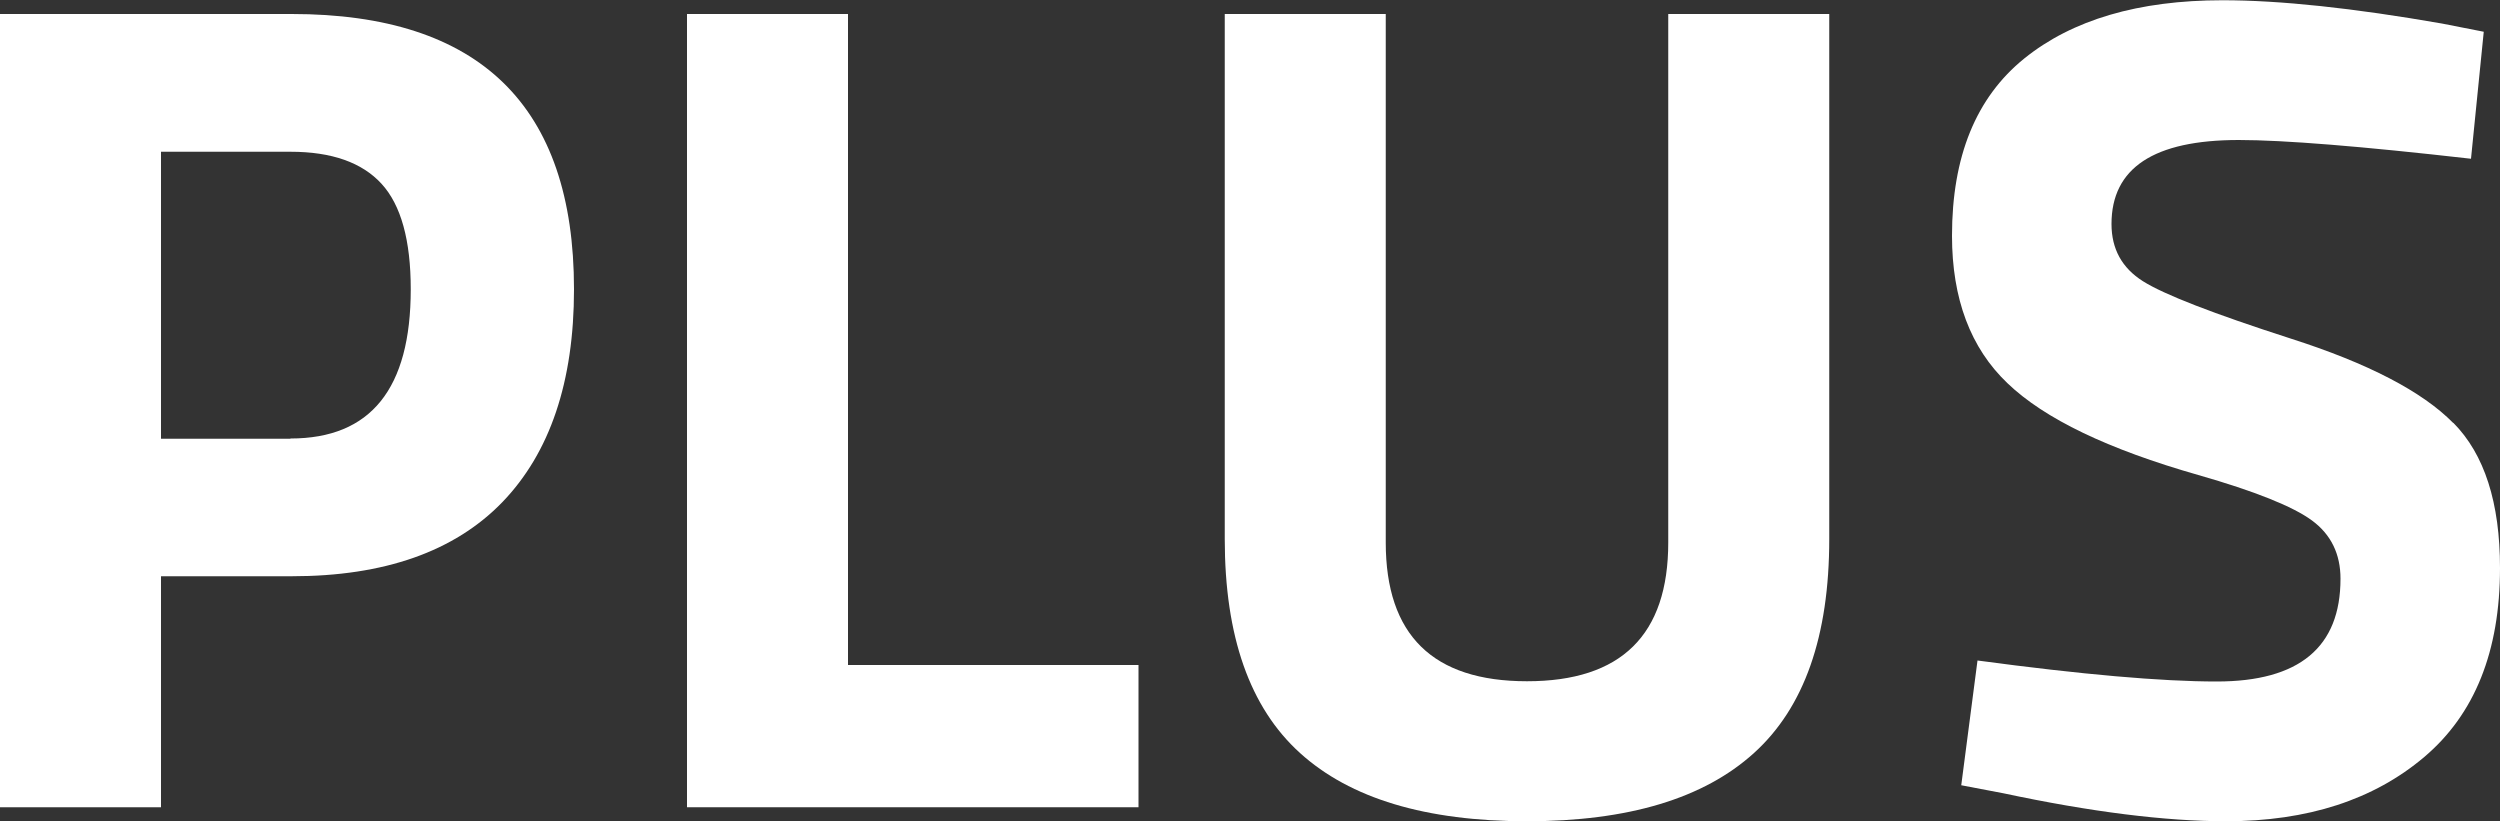 <?xml version="1.0" encoding="UTF-8"?><svg id="Lager_2" xmlns="http://www.w3.org/2000/svg" viewBox="0 0 100 32.85"><rect x="0" y="0" width="100" height="32.85" fill="#333333" stroke="none"/><defs><style>.cls-1{fill:#fff;}</style></defs><g id="Lager_1-2"><g><path class="cls-1" d="M11.67,.56H0v31.73H6.44v-9.24h5.23c3.7,0,6.51-.99,8.42-2.96,1.91-1.98,2.87-4.82,2.87-8.52C22.96,4.23,19.19,.56,11.67,.56Zm-.05,16.99H6.44V6.07h5.18c1.65,0,2.86,.43,3.64,1.28,.78,.85,1.17,2.26,1.17,4.22,0,3.98-1.6,5.97-4.81,5.97Z"/><polygon class="cls-1" points="33.92 .56 27.48 .56 27.48 32.29 45.54 32.29 45.54 26.6 33.92 26.6 33.92 .56"/><path class="cls-1" d="M66.73,21.7c0,3.7-1.88,5.55-5.65,5.55s-5.65-1.85-5.65-5.55V.56h-6.44V21.56c0,3.89,1,6.74,3.01,8.56,2.01,1.82,5.03,2.73,9.08,2.73s7.07-.91,9.08-2.73c2.01-1.82,3.01-4.67,3.01-8.56V.56h-6.44V21.7Z"/><path class="cls-1" d="M98.13,16.92c-1.24-1.26-3.41-2.39-6.51-3.38-3.1-1-5.06-1.76-5.9-2.29-.84-.53-1.26-1.29-1.26-2.29,0-2.24,1.69-3.36,5.09-3.36,1.8,0,4.9,.25,9.29,.75l.51-5.08-1.68-.33c-3.55-.62-6.47-.93-8.77-.93-3.36,0-6.01,.78-7.93,2.33-1.93,1.56-2.89,3.92-2.89,7.09,0,2.52,.74,4.49,2.22,5.9,1.48,1.42,4.02,2.64,7.63,3.67,2.27,.65,3.79,1.26,4.55,1.82,.76,.56,1.14,1.34,1.14,2.33,0,2.74-1.65,4.11-4.95,4.11-2.21,0-5.4-.28-9.57-.84l-.65,4.99,1.68,.32c3.52,.75,6.49,1.12,8.91,1.12,3.27,0,5.91-.86,7.93-2.57,2.02-1.71,3.03-4.23,3.03-7.56,0-2.61-.62-4.55-1.87-5.81Z"/></g></g></svg>